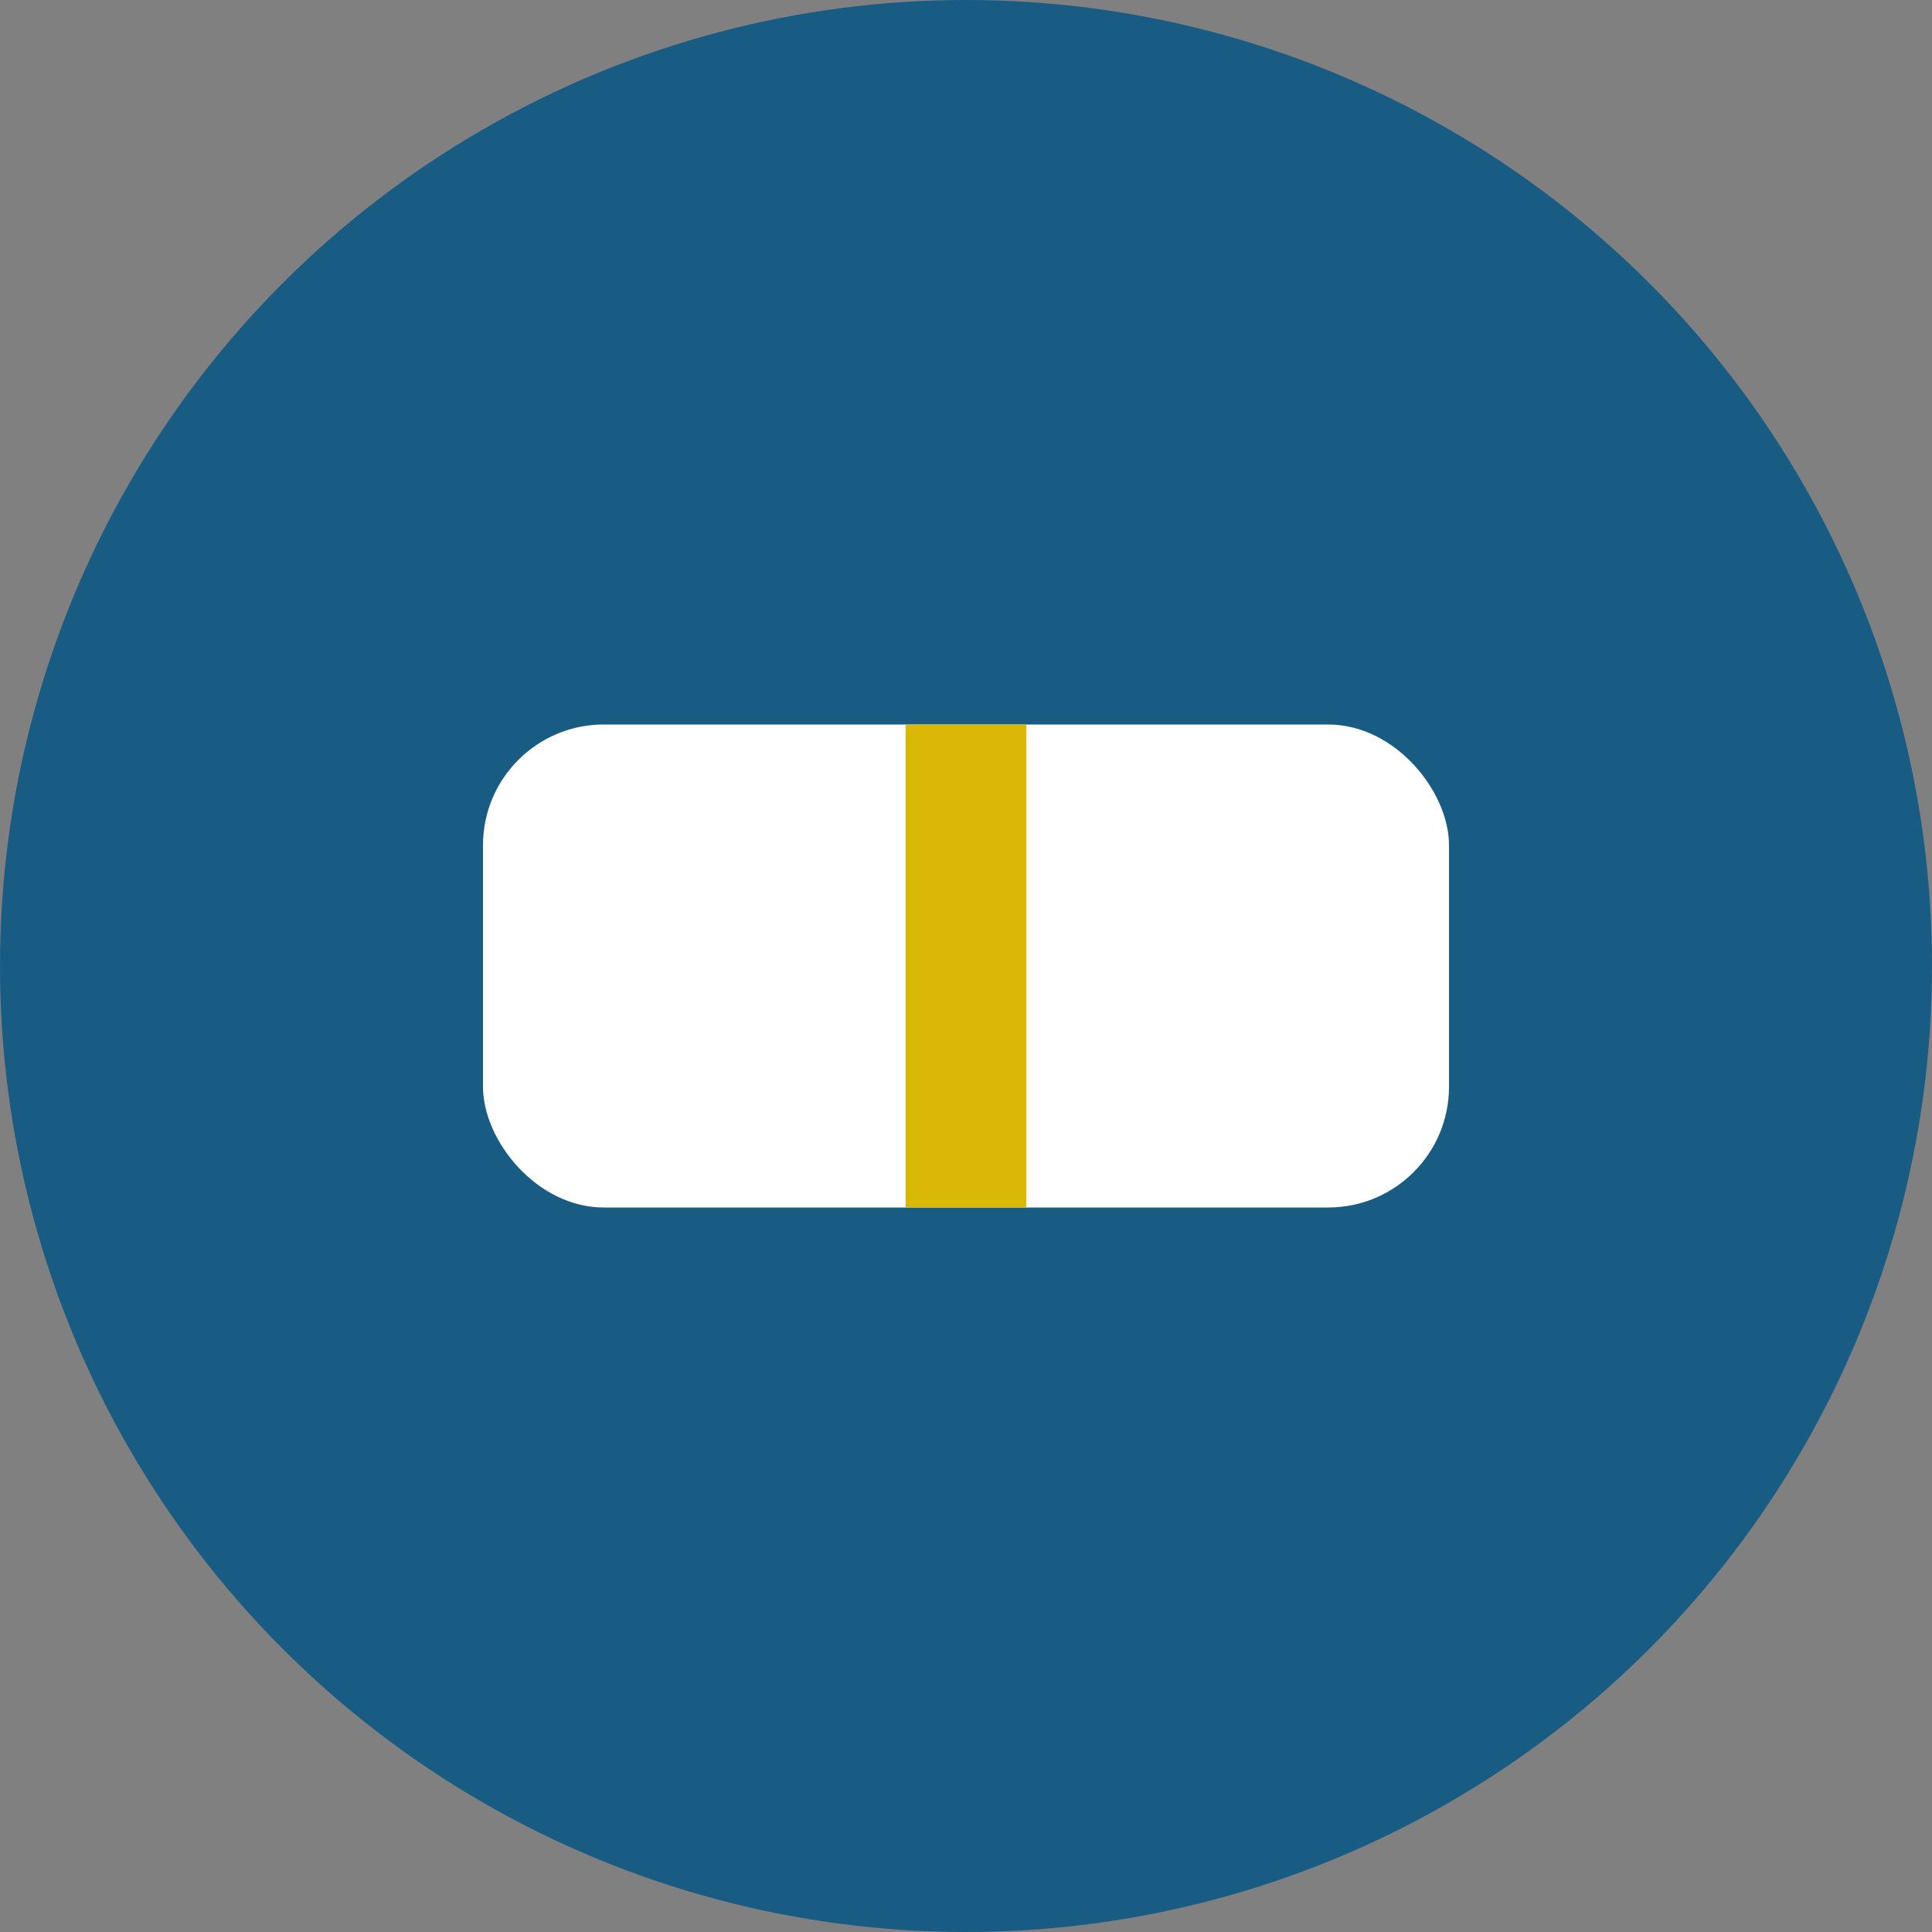 <?xml version="1.0" encoding="UTF-8"?>
<svg xmlns="http://www.w3.org/2000/svg" width="32" height="32" viewBox="0 0 32 32"><rect x="0" y="0" width="32" height="32" fill="#808080" stroke="none"/><circle cx="16" cy="16" r="16" fill="#195C83"/><rect x="8" y="12" width="16" height="8" rx="2" fill="#fff"/><path d="M16 12v8" stroke="#D9B905" stroke-width="2"/></svg>